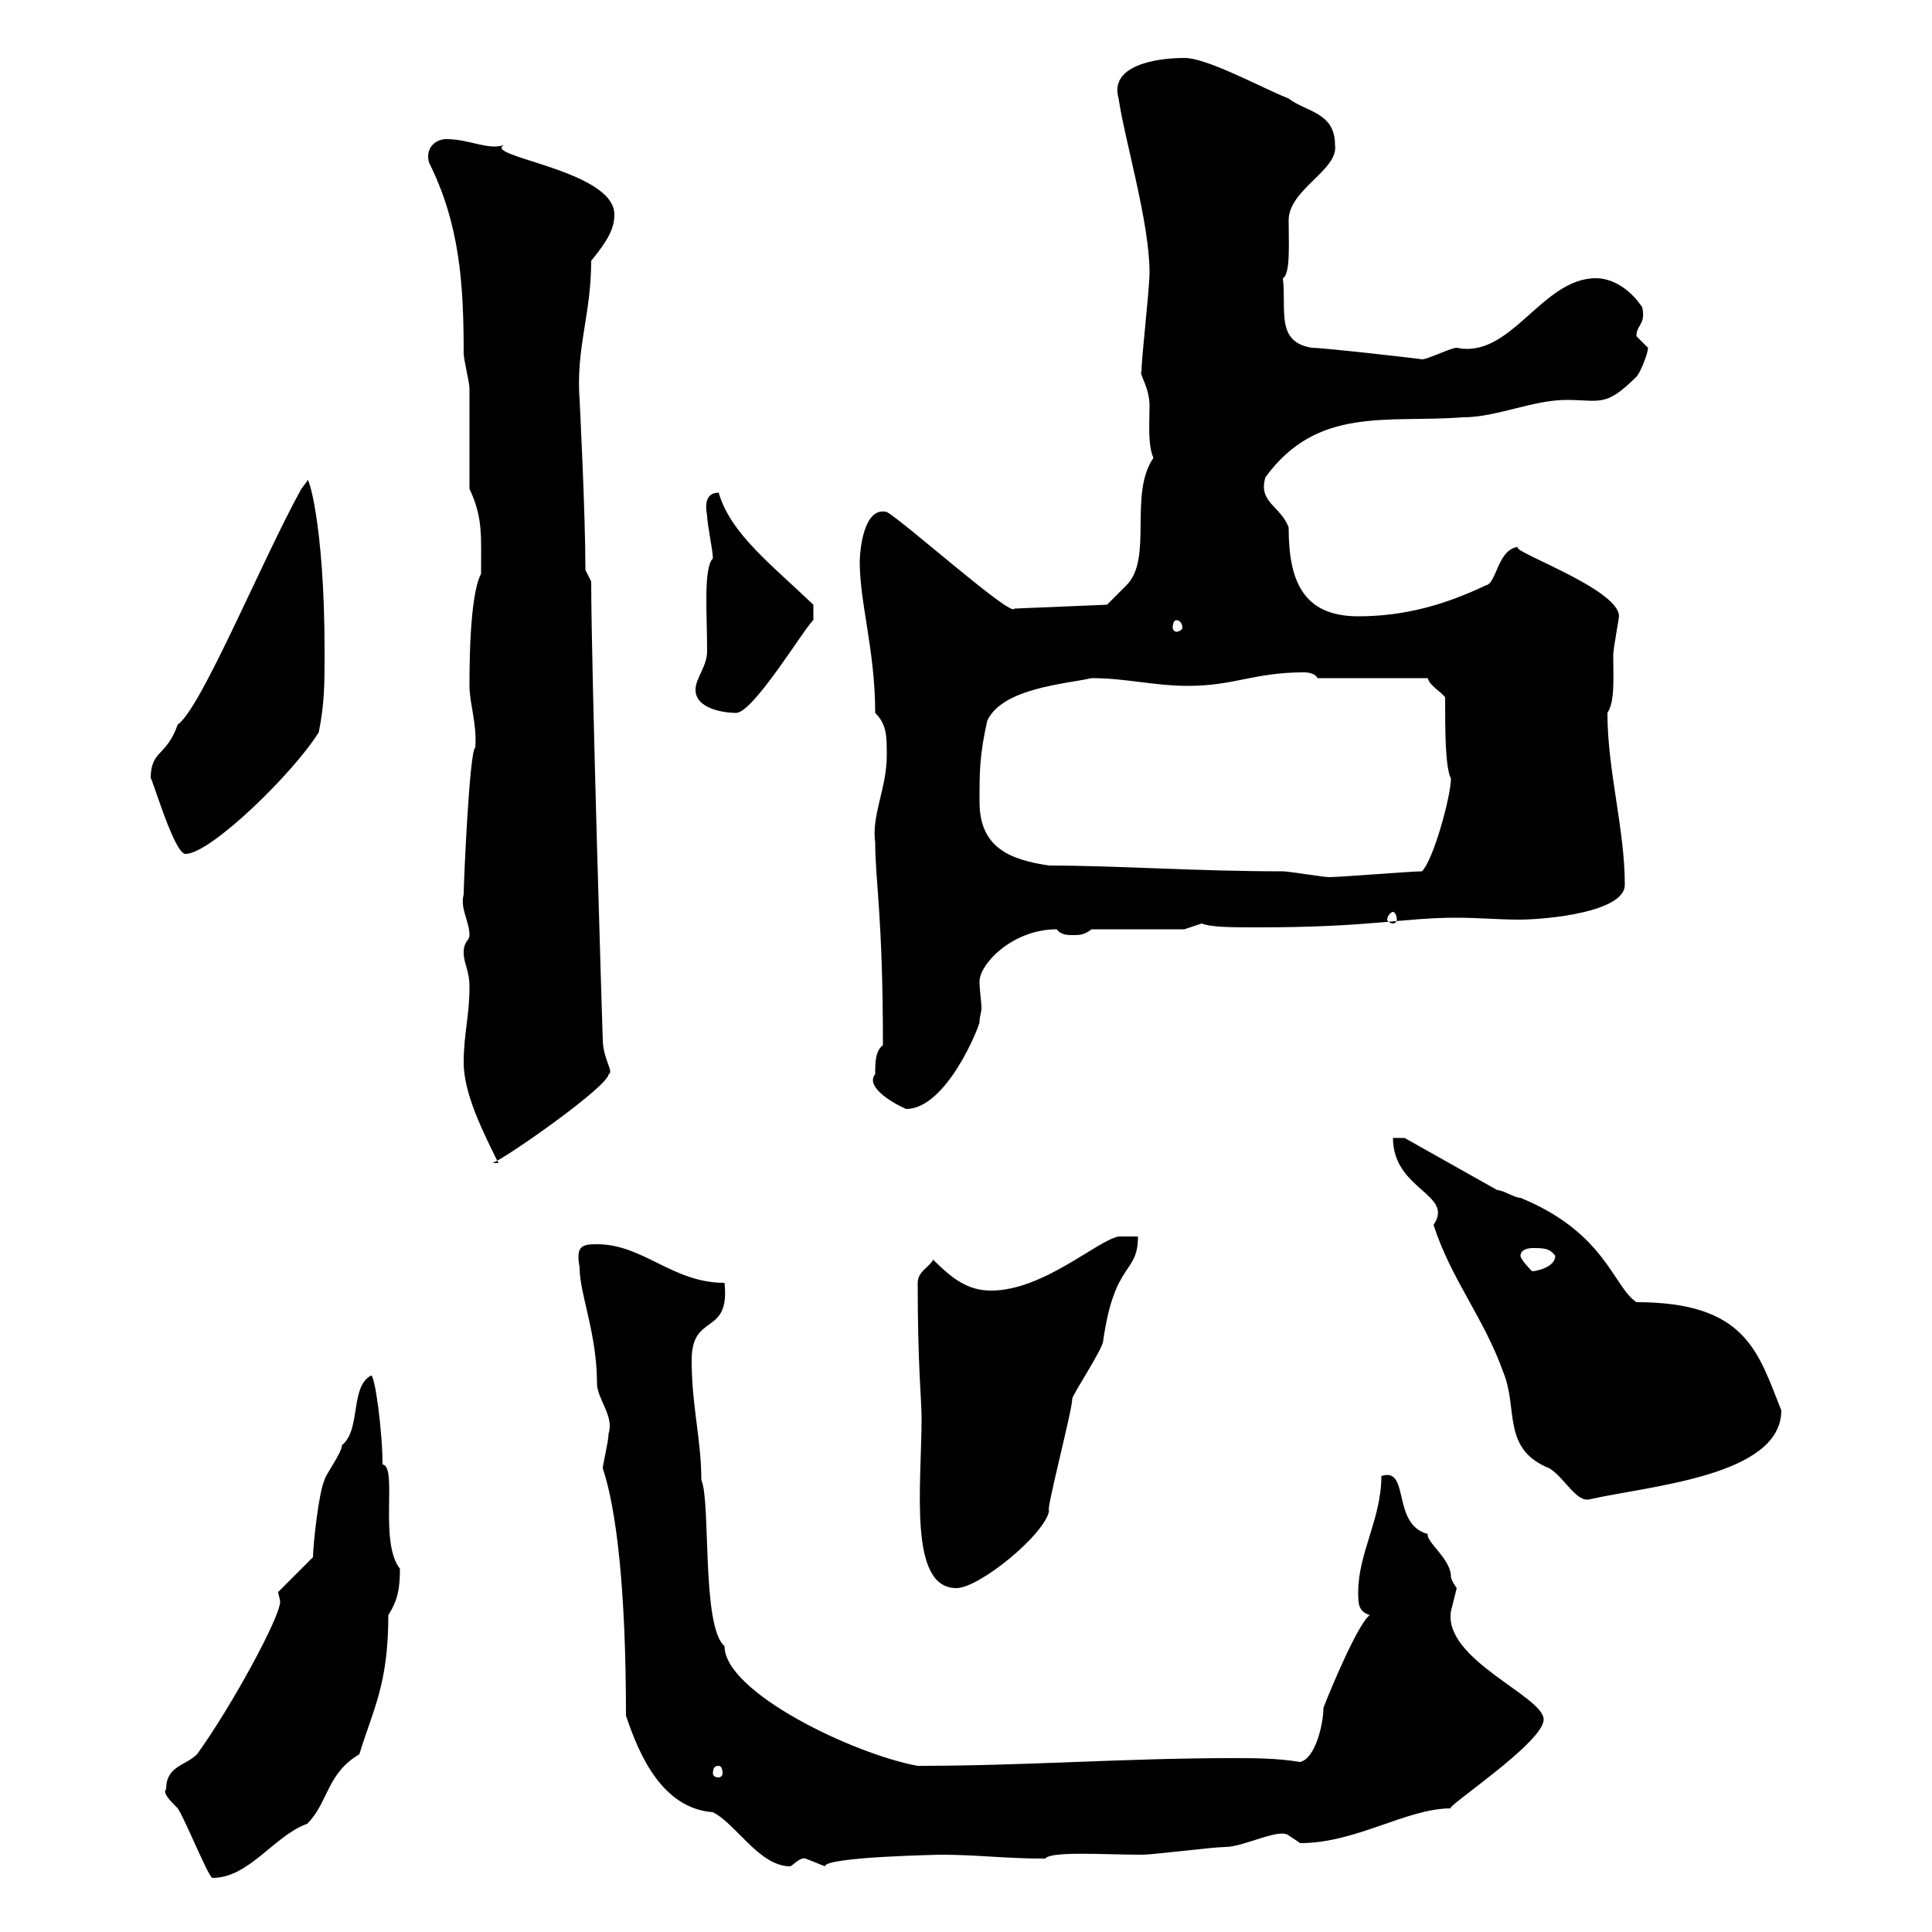 <svg xmlns="http://www.w3.org/2000/svg" xmlns:xlink="http://www.w3.org/1999/xlink" width="300" height="300"><path d="M25.80 277.80C25.20 278.40 26.40 279.60 27.60 280.80C28.80 282.60 32.40 291.60 33 291.60C38.70 291.60 42.60 285 47.70 283.20C51 279.90 50.70 275.40 55.80 272.40C57.90 265.50 60.30 261.60 60.30 250.80C61.80 248.40 62.10 246.60 62.10 243.60C58.80 239.40 61.80 227.70 59.40 227.40C59.40 222.30 58.20 213.30 57.60 213.60C54.30 215.40 56.10 222 53.10 224.40C53.10 225.60 50.40 229.20 50.40 229.80C49.50 231.60 48.60 240 48.60 241.80L43.20 247.20C43.20 247.50 43.50 248.40 43.50 248.70C43.50 251.10 36 264.90 30.60 272.40C28.80 274.20 25.80 274.20 25.80 277.80ZM97.20 266.40C99.30 272.70 102.90 280.80 110.70 281.40C114.30 283.20 117.90 289.80 122.70 289.80C123 289.80 124.20 288.30 125.10 288.60C125.10 288.60 128.10 289.80 128.10 289.80C128.10 288.30 146.40 288 146.10 288C151.80 288 156 288.60 162.30 288.60C163.20 287.40 171.60 288 177.30 288C179.10 288 188.40 286.80 190.20 286.80C193.20 286.80 198.60 283.80 200.10 285C200.10 285 201.90 286.20 201.90 286.20C210.60 286.20 218.40 280.80 225.30 280.80C224.10 280.80 239.70 270.60 239.70 267C239.70 263.40 224.10 257.70 225.30 250.20C225.30 250.20 226.20 246.60 226.20 246.60C226.20 246.60 225.30 245.40 225.30 244.80C225.30 242.10 221.40 239.40 221.70 238.20C216 236.70 219 227.70 214.50 229.20C214.50 235.80 210.90 241.20 210.90 247.20C210.90 249 210.90 250.20 212.70 250.80C210.90 252 206.40 262.80 205.50 265.20C205.50 267.60 204.30 273 201.90 273.60C198.30 273 194.70 273 191.40 273C174.60 273 159.30 274.20 142.50 274.20C132.60 272.40 112.50 262.80 112.50 255.60C108.90 252.60 110.40 233.10 108.90 229.80C108.90 223.50 107.40 218.40 107.40 211.20C107.40 203.70 113.40 207.60 112.50 199.20C104.40 199.20 99.90 193.20 92.70 193.20C90.30 193.20 89.40 193.50 90 196.80C90 201 92.70 207 92.70 214.80C92.70 217.20 95.40 219.90 94.50 222.60C94.50 223.80 93.60 227.40 93.60 228C95.70 234.30 97.20 246.60 97.20 266.40ZM111.60 274.20C111.90 274.20 112.20 274.50 112.20 275.40C112.20 275.70 111.90 276 111.60 276C111 276 110.70 275.70 110.70 275.40C110.70 274.50 111 274.20 111.60 274.20ZM143.10 220.20C143.10 230.70 141 246.60 148.50 246.60C152.10 246.60 162.30 238.20 162.90 234.60C162.30 234.90 166.50 219 166.50 217.20C166.50 216.60 171.30 209.40 171.30 208.20C173.10 195.60 176.70 198 176.70 192L173.70 192C170.40 192.60 162 200.40 153.90 200.40C150.30 200.40 147.90 198.60 144.90 195.60C144.30 196.80 142.50 197.40 142.50 199.20C142.50 212.40 143.10 217.20 143.10 220.20ZM216.30 176.70C216.30 184.80 225.90 185.40 222.60 190.20C225.30 198.60 230.40 204.60 233.40 213C235.80 218.70 233.10 225 240.60 228C243 229.50 244.80 233.40 246.90 232.80C256.20 230.70 276.60 229.20 276.60 219C273 210 271.20 202.20 254.10 202.20C250.50 199.80 249.30 191.40 236.10 186C235.20 186 233.40 184.80 232.50 184.80L218.10 176.70ZM236.10 195C236.10 193.80 237.90 193.80 237.90 193.80C239.70 193.80 240.60 193.80 241.50 195C241.50 196.80 238.50 197.40 237.90 197.40C237.90 197.40 236.10 195.60 236.10 195ZM72 165C72 169.80 75 175.80 77.40 180.60L76.50 180.60C79.20 179.40 94.50 168.60 94.50 166.80C95.40 166.50 93.60 164.40 93.60 161.40C93.60 162.30 91.80 103.80 91.80 90.30L90.90 88.50C90.90 79.50 90 62.10 90 62.10C89.40 54 91.80 48.90 91.80 40.50C94.50 37.20 95.40 35.40 95.40 33.30C95.40 26.40 74.70 24.30 78.30 22.50C75.90 23.40 72.90 21.60 69.30 21.60C67.80 21.60 66 22.80 66.60 25.20C71.40 34.80 72 44.10 72 54.90C72 55.80 72.90 59.40 72.90 60.30C72.90 63 72.90 72.90 72.90 75.90C75 80.40 74.70 83.10 74.70 89.10C72.90 92.40 72.90 103.80 72.90 106.50C72.90 109.20 74.10 112.50 73.80 116.10C72.90 116.40 72 137.10 72 138.90C71.40 141 72.90 143.10 72.90 145.20C72.90 146.10 72 146.10 72 147.90C72 149.70 72.90 150.60 72.90 153.30C72.90 157.80 72 160.50 72 165ZM135.90 166.80C134.40 168.60 138 171 140.70 172.20C147 172.20 152.10 159.30 152.10 158.70C152.10 157.80 152.40 157.20 152.40 156.60C152.40 155.40 152.10 153.90 152.10 152.40C152.10 149.70 157.20 144.30 164.10 144.30C164.70 145.20 165.90 145.20 166.50 145.20C167.70 145.20 168.30 145.20 169.50 144.30L183.90 144.30L186.60 143.40C188.10 144 191.40 144 195.30 144C213 144 217.80 142.50 226.20 142.50C229.50 142.50 232.80 142.80 235.80 142.80C240.30 142.80 252.30 141.60 252.30 137.40C252.30 128.70 249.60 119.70 249.60 110.70C250.80 108.90 250.50 105 250.50 101.70C250.50 100.80 251.40 96 251.40 95.70C251.40 91.20 232.50 84.90 236.10 84.90C232.50 84.90 232.50 90.60 230.70 90.90C224.40 93.90 218.10 95.70 210.90 95.70C202.20 95.70 200.10 90 200.10 81.90C198.90 78.60 195.30 78 196.50 74.10C204.60 63 215.40 65.70 227.10 64.80C232.50 64.80 237.90 62.10 243.30 62.10C248.40 62.10 249.30 63.30 254.10 58.50C254.70 57.90 255.90 54.90 255.90 54C255.90 54 254.10 52.20 254.10 52.20C254.10 50.40 255.60 50.40 255 47.70C253.20 45 250.50 43.20 247.80 43.20C239.40 43.20 234.60 55.80 226.20 54C225.30 54 221.70 55.80 220.80 55.80C221.40 55.80 205.50 54 203.70 54C198 53.10 199.80 48 199.20 43.20C200.40 42.60 200.10 37.80 200.10 34.20C200.10 29.40 207.90 26.40 207.30 22.50C207.30 17.40 202.80 17.40 200.10 15.30C195.60 13.50 187.50 9 183.90 9C179.40 9 172.20 10.20 173.70 15.30C174.60 21.60 178.50 34.50 178.50 42.30C178.50 45 177 57.90 177.30 57.60C176.70 57.90 178.50 60 178.50 63C178.50 65.70 178.20 69 179.10 71.10C175.20 76.80 179.10 86.70 174.90 90.90C173.70 92.10 171.90 93.90 171.90 93.90L157.50 94.50C157.20 96 140.40 81 137.70 79.50C134.10 78.60 133.50 85.50 133.50 87.30C133.50 93.60 135.90 101.10 135.90 110.70C137.70 112.50 137.70 114.30 137.70 117.30C137.70 122.40 135.30 126.60 135.90 130.80C135.90 136.80 137.10 142.20 137.10 162.30C135.90 163.20 135.90 165 135.90 166.80ZM216.30 141.60C216.60 141.60 216.90 142.20 216.90 142.80C216.90 143.10 216.60 143.40 216.30 143.40C216 143.40 215.40 143.10 215.40 142.80C215.40 142.20 216 141.60 216.30 141.60ZM152.10 124.50C152.10 119.70 152.10 117.30 153.30 111.90C155.70 106.80 165.60 106.20 169.50 105.30C174.90 105.30 179.10 106.50 184.50 106.50C191.70 106.50 194.70 104.40 202.50 104.40C203.40 104.40 204.30 104.70 204.60 105.30L221.70 105.30C222 106.50 223.80 107.40 224.40 108.30C224.40 113.40 224.40 119.10 225.30 120.90C225.30 123.60 222.60 133.50 220.80 135.30C219 135.30 208.20 136.20 206.40 136.20C205.50 136.20 200.10 135.30 199.20 135.30C185.70 135.30 173.40 134.40 162.90 134.40C156.90 133.50 152.10 131.70 152.10 124.50ZM23.40 120.90C23.40 120 27 132.60 28.80 132.60C32.70 132.60 45.60 120 49.50 113.70C50.40 109.20 50.40 106.20 50.40 101.10C50.40 81 47.70 73.20 47.70 74.70L46.80 75.90C40.80 86.70 31.20 110.10 27.60 112.50C25.80 117.60 23.40 116.40 23.40 120.90ZM108 107.10C108 110.10 112.50 110.70 114.30 110.70C117 110.70 125.10 97.20 126.30 96.30L126.30 93.90C119.70 87.60 113.40 82.80 111.60 76.50C108.90 76.50 109.80 79.80 109.80 80.10C109.80 81.30 110.70 85.50 110.70 86.70C109.20 88.20 109.80 95.40 109.80 101.10C109.80 103.50 108 105.30 108 107.10ZM182.70 96.30C183 96.30 183.60 96.60 183.60 97.50C183.60 97.80 183 98.10 182.70 98.10C182.40 98.10 182.10 97.80 182.10 97.50C182.10 96.60 182.40 96.30 182.70 96.30Z"/></svg>